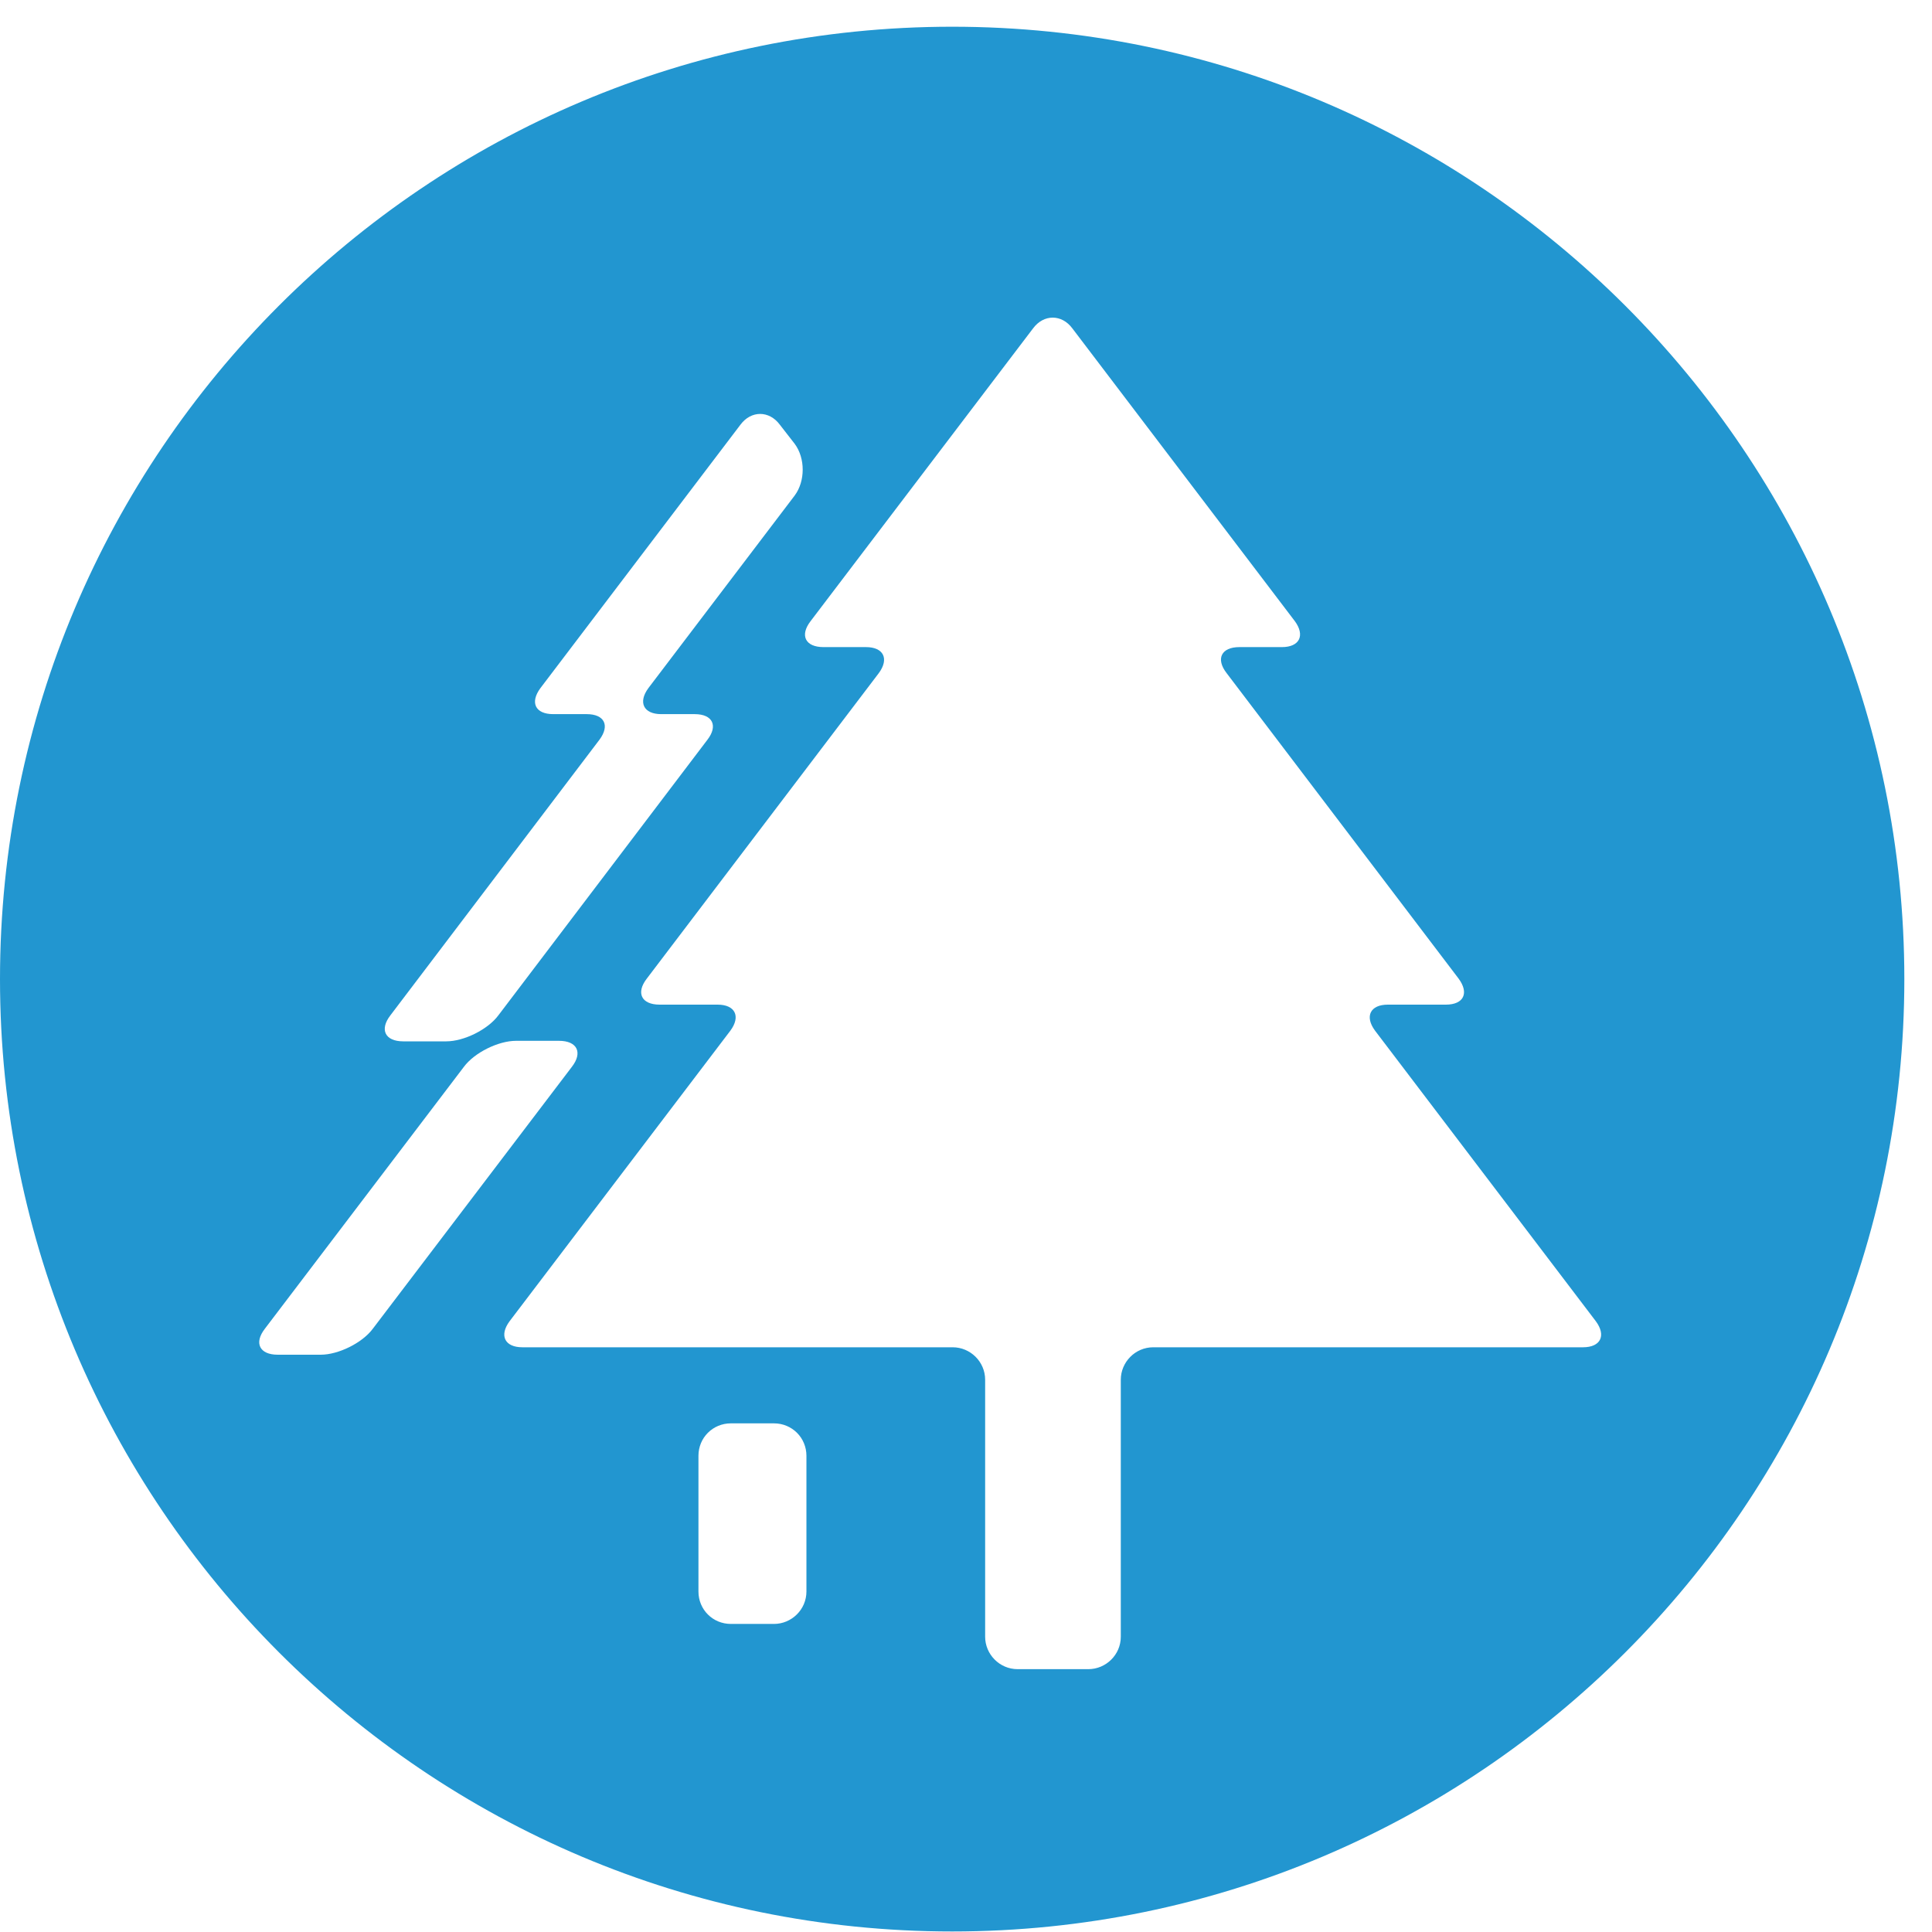 <svg width="66" height="66" viewBox="0 0 66 66" fill="none" xmlns="http://www.w3.org/2000/svg">
<path d="M32.528 0.913C14.556 0.913 0 15.49 0 33.447C0 51.405 14.574 65.982 32.528 65.982C50.481 65.982 65.055 51.405 65.055 33.447C65.055 15.49 50.481 0.913 32.528 0.913ZM13.338 34.683L20.48 25.268C20.843 24.778 20.643 24.396 20.044 24.396H18.899C18.281 24.396 18.099 23.996 18.463 23.505L25.295 14.508C25.659 14.018 26.276 14.018 26.64 14.508L27.149 15.163C27.512 15.653 27.512 16.435 27.149 16.926L22.151 23.505C21.788 23.996 21.988 24.396 22.588 24.396H23.732C24.35 24.396 24.532 24.796 24.169 25.268L17.027 34.683C16.663 35.174 15.846 35.574 15.246 35.574H13.774C13.156 35.574 12.957 35.174 13.338 34.683ZM10.958 46.279H9.486C8.868 46.279 8.668 45.88 9.05 45.389L15.846 36.446C16.209 35.956 17.027 35.556 17.627 35.556H19.099C19.716 35.556 19.916 35.956 19.535 36.446L12.738 45.389C12.375 45.88 11.557 46.279 10.958 46.279ZM27.549 54.368C27.549 54.986 27.04 55.476 26.44 55.476H24.968C24.35 55.476 23.86 54.986 23.86 54.368V49.733C23.86 49.115 24.35 48.624 24.968 48.624H26.44C27.058 48.624 27.549 49.115 27.549 49.733V54.368ZM54.097 46.025H39.397C38.779 46.025 38.288 46.534 38.288 47.134V55.913C38.288 56.531 37.779 57.021 37.179 57.021H34.763C34.145 57.021 33.654 56.512 33.654 55.913V47.134C33.654 46.516 33.145 46.025 32.546 46.025H17.845C17.245 46.025 17.045 45.625 17.409 45.134L24.95 35.21C25.313 34.72 25.113 34.32 24.514 34.32H22.533C21.915 34.32 21.715 33.92 22.097 33.429L30.02 22.996C30.383 22.506 30.183 22.106 29.584 22.106H28.13C27.512 22.106 27.312 21.706 27.694 21.215L35.29 11.219C35.653 10.728 36.271 10.728 36.634 11.219L44.23 21.215C44.594 21.706 44.394 22.106 43.794 22.106H42.34C41.722 22.106 41.523 22.506 41.904 22.996L49.827 33.429C50.191 33.92 50.009 34.32 49.391 34.32H47.41C46.811 34.32 46.611 34.72 46.974 35.21L54.515 45.134C54.879 45.625 54.679 46.025 54.079 46.025" fill="#2296D0"/>
</svg>
